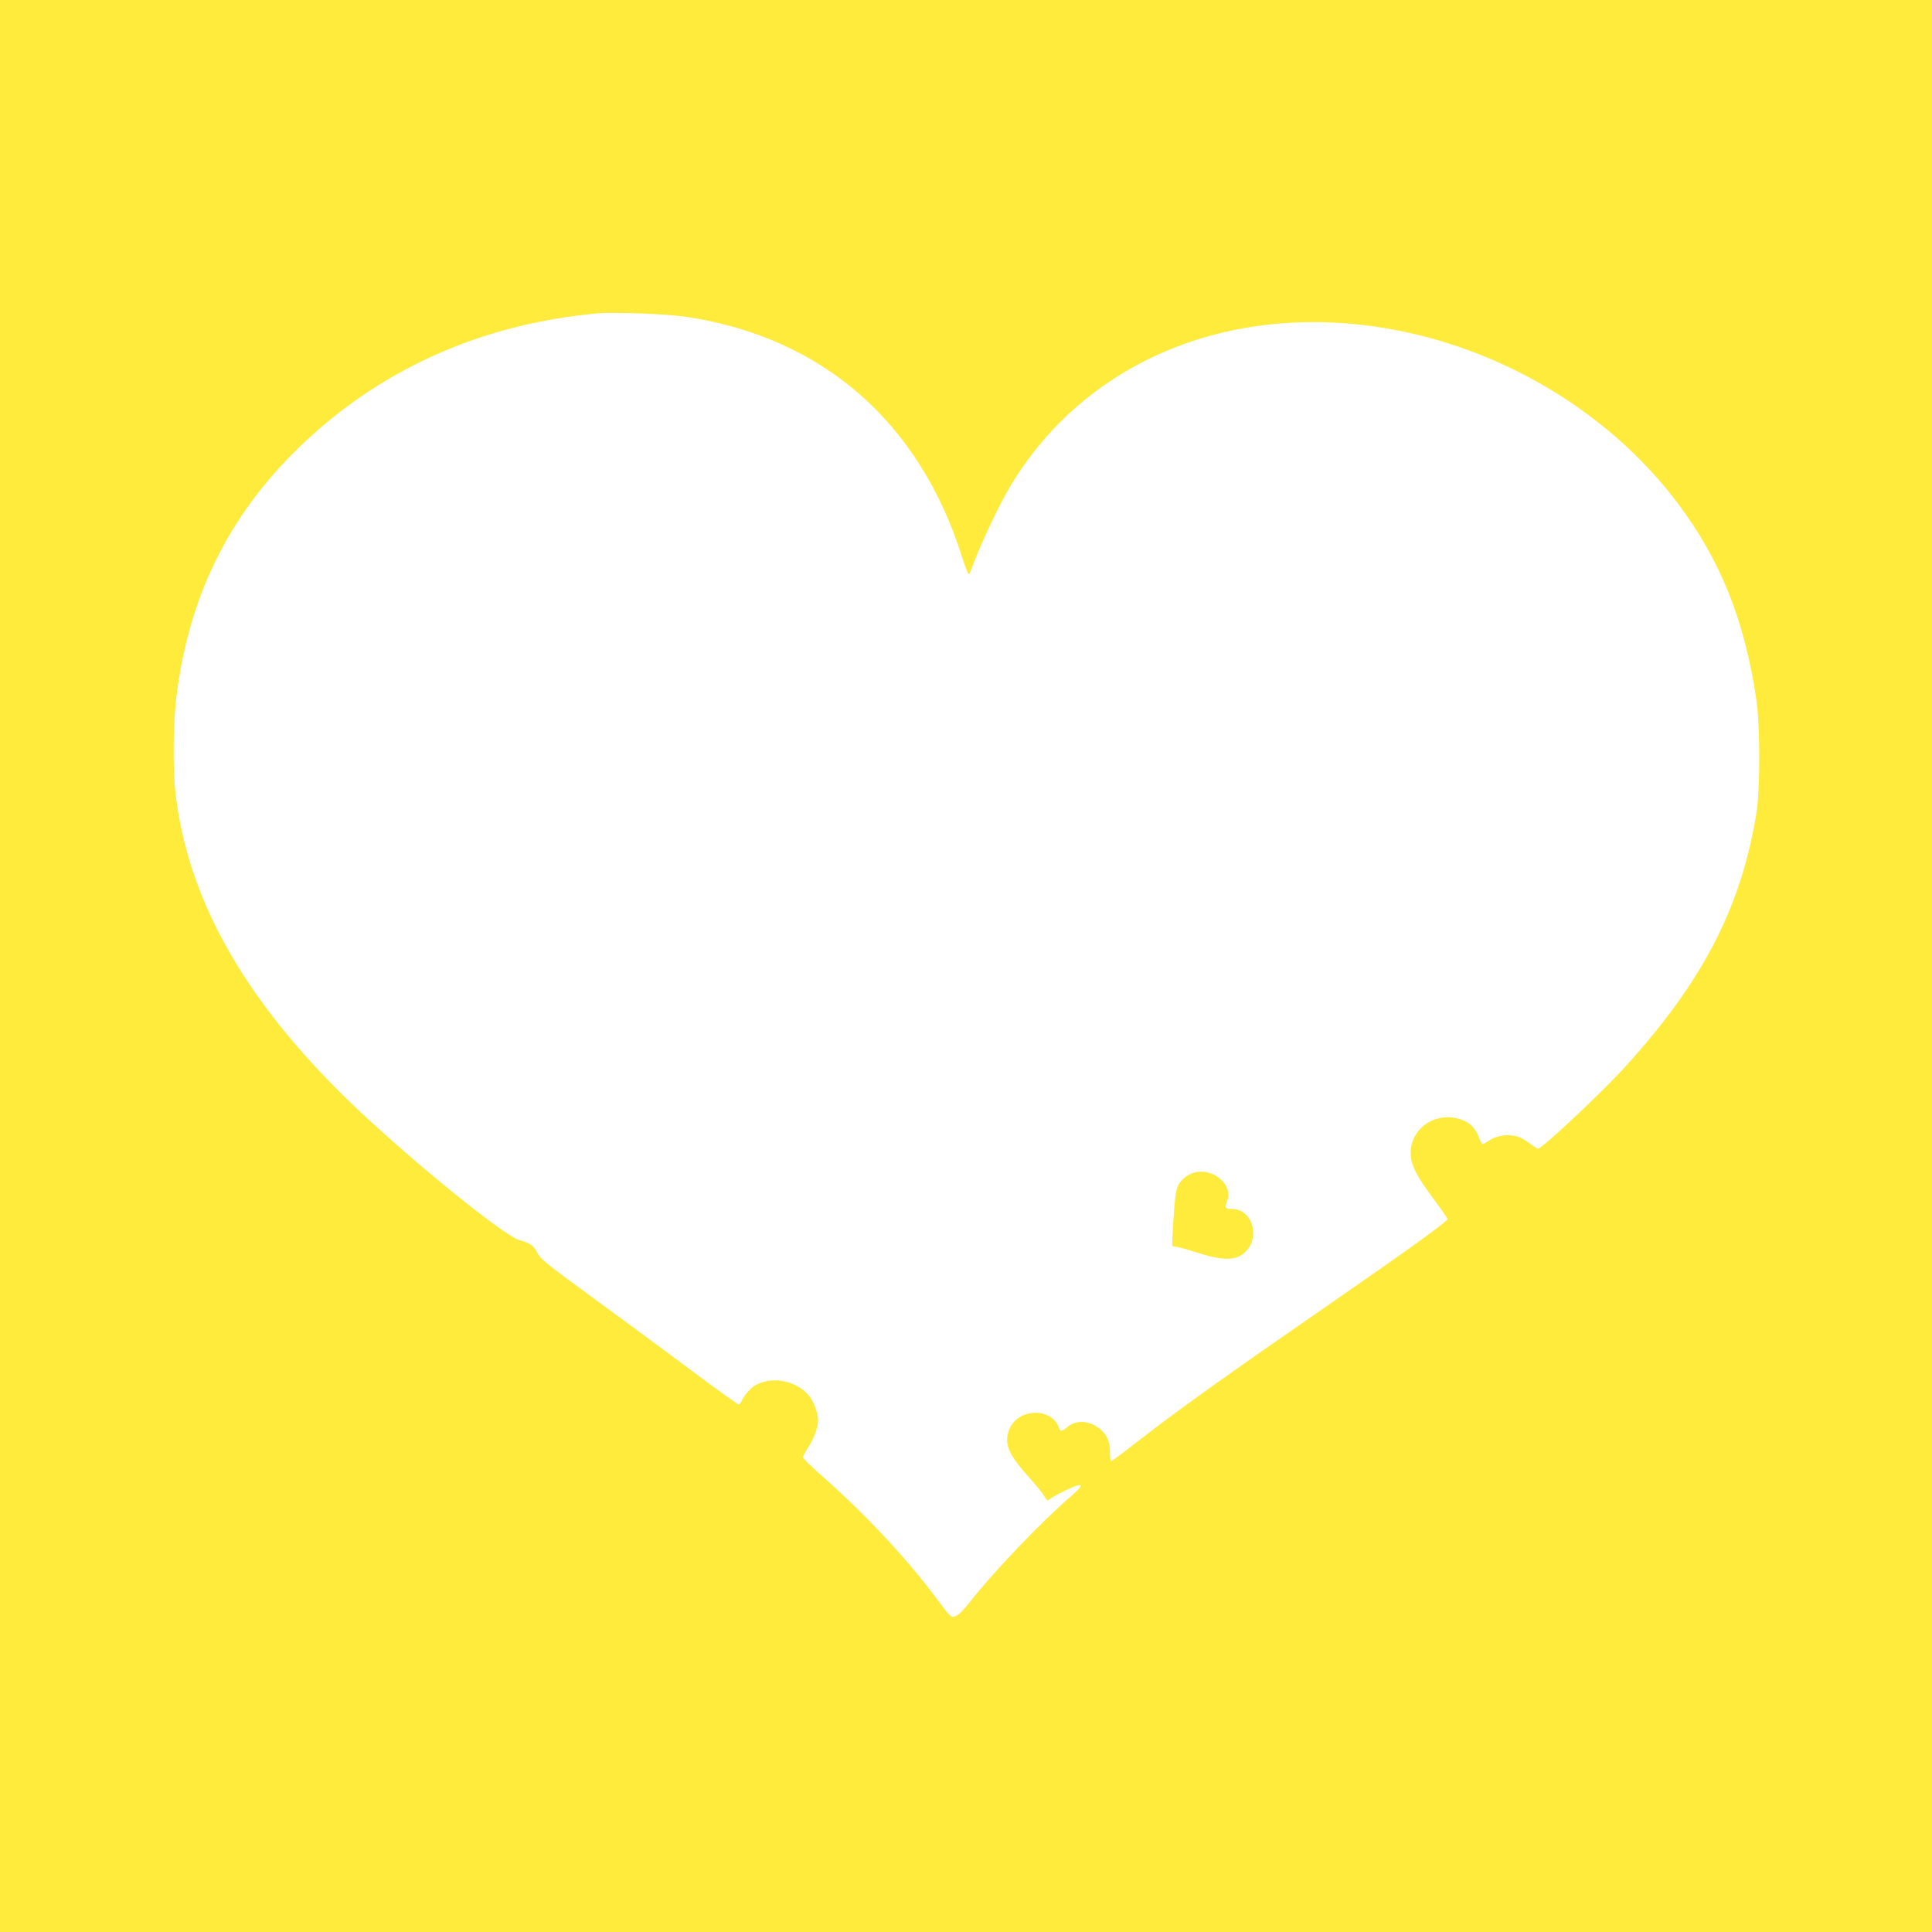 <?xml version="1.0" standalone="no"?>
<!DOCTYPE svg PUBLIC "-//W3C//DTD SVG 20010904//EN"
 "http://www.w3.org/TR/2001/REC-SVG-20010904/DTD/svg10.dtd">
<svg version="1.0" xmlns="http://www.w3.org/2000/svg"
 width="1280pt" height="1280pt" viewBox="0 0 1280 1280"
 preserveAspectRatio="xMidYMid meet">
<g transform="translate(0,1280) scale(0.1,-0.1)"
fill="#ffeb3b" stroke="none">
<path d="M0 6400 l0 -6400 6400 0 6400 0 0 6400 0 6400 -6400 0 -6400 0 0
-6400z m4547 4301 c904 -136 1548 -699 1829 -1598 20 -63 39 -111 44 -107 4 5
20 43 35 84 49 129 169 383 235 493 518 871 1547 1267 2650 1021 709 -159
1356 -570 1776 -1129 284 -378 443 -776 520 -1300 26 -170 26 -595 1 -750
-100 -623 -355 -1117 -869 -1682 -158 -174 -551 -543 -578 -543 -5 0 -30 15
-54 34 -25 19 -62 40 -82 46 -55 18 -136 8 -183 -23 -22 -15 -44 -27 -48 -27
-5 0 -17 23 -28 52 -26 66 -73 104 -147 120 -159 33 -304 -79 -302 -234 1 -76
38 -149 153 -303 50 -66 90 -125 91 -132 0 -15 -273 -212 -745 -538 -746 -516
-1033 -721 -1317 -942 -87 -68 -161 -123 -166 -123 -5 0 -9 26 -8 57 1 73 -23
125 -77 164 -68 49 -150 51 -206 4 -36 -31 -48 -31 -56 -2 -18 56 -81 97 -152
97 -92 -1 -162 -51 -184 -133 -22 -83 7 -147 135 -291 46 -51 92 -107 102
-125 10 -17 21 -31 24 -31 3 0 19 9 35 21 17 11 59 33 94 49 110 52 120 38 29
-41 -197 -169 -518 -505 -671 -701 -43 -55 -78 -90 -97 -96 -29 -11 -30 -10
-143 141 -198 262 -464 545 -755 801 -61 54 -112 104 -112 111 0 8 16 37 35
67 37 55 65 132 65 178 0 47 -29 124 -60 163 -82 98 -237 131 -349 73 -34 -18
-74 -62 -96 -104 -14 -30 -18 -32 -34 -20 -10 7 -45 32 -77 54 -33 23 -170
124 -305 225 -135 101 -397 294 -582 429 -289 211 -338 251 -356 287 -24 50
-50 69 -118 86 -104 27 -764 565 -1136 927 -695 675 -1070 1345 -1146 2052
-16 142 -13 443 5 598 77 668 339 1210 805 1666 534 522 1210 827 1989 898
109 10 460 -4 587 -23z"/>
<path d="M7908 5030 c-44 -13 -84 -47 -104 -87 -13 -28 -21 -83 -29 -213 -7
-96 -10 -178 -8 -182 2 -5 13 -8 23 -8 11 0 76 -18 145 -40 183 -58 267 -53
328 19 86 103 25 271 -99 271 -48 0 -52 7 -33 57 40 106 -99 221 -223 183z"/>
</g>
</svg>
